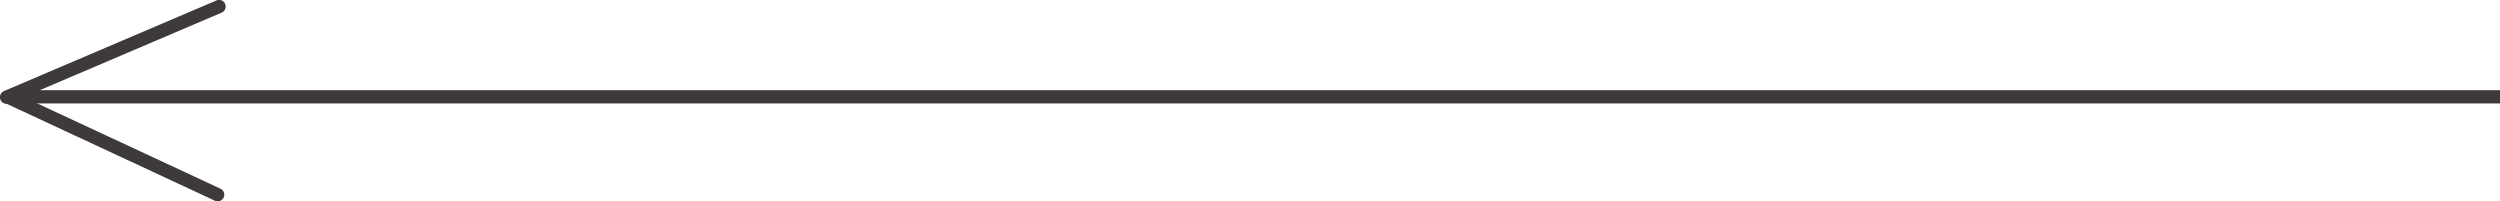 <?xml version="1.0" encoding="UTF-8"?><svg id="_レイヤー_2" xmlns="http://www.w3.org/2000/svg" viewBox="0 0 141.51 11.39"><defs><style>.cls-1{stroke-linecap:round;stroke-linejoin:round;}.cls-1,.cls-2{fill:none;stroke:#3e3a39;stroke-width:.75px;}.cls-2{stroke-miterlimit:10;}</style></defs><g id="_マスク"><g><line class="cls-2" x1="141.51" y1="5.48" x2=".58" y2="5.48"/><g><line class="cls-1" x1="12.32" y1="11.02" x2=".46" y2="5.5"/><line class="cls-1" x1="12.4" y1=".37" x2=".37" y2="5.5"/></g></g></g></svg>